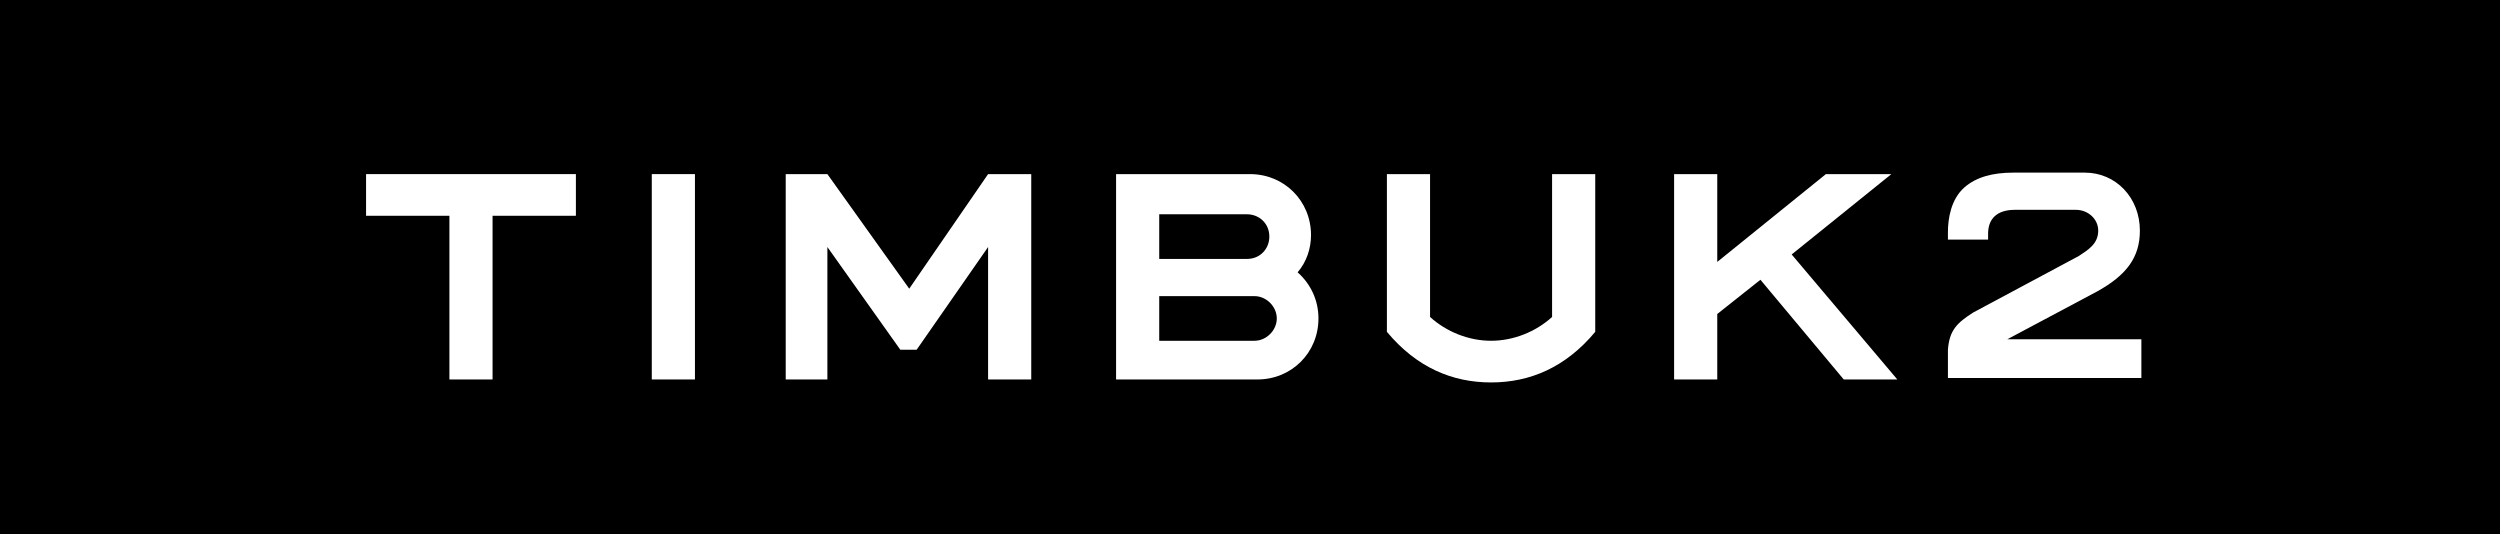 <?xml version="1.0" encoding="utf-8"?>
<!-- Generator: Adobe Illustrator 24.3.0, SVG Export Plug-In . SVG Version: 6.00 Build 0)  -->
<svg version="1.1" id="Layer_1" xmlns="http://www.w3.org/2000/svg" xmlns:xlink="http://www.w3.org/1999/xlink" x="0px" y="0px"
	 viewBox="0 0 168 35.9" style="enable-background:new 0 0 168 35.9;" xml:space="preserve">
<style type="text/css">
	.st0{fill-rule:evenodd;clip-rule:evenodd;}
	.st1{fill:#FFFFFF;}
</style>
<path class="st0" d="M0,0h168v35.9H0V0z"/>
<g>
	<path class="st1" d="M88.6,21.4c0-1.2-0.5-2.3-1.4-3.1c0.6-0.7,0.9-1.6,0.9-2.5c0-2.3-1.8-4.1-4.1-4.1h-9v13.8h9.5
		C86.8,25.5,88.6,23.7,88.6,21.4z M77.9,14.4h5.9c0.8,0,1.5,0.6,1.5,1.5c0,0.8-0.6,1.5-1.5,1.5h-5.9V14.4z M77.9,22.9v-3h6.4
		c0.8,0,1.5,0.7,1.5,1.5c0,0.8-0.7,1.5-1.5,1.5l0,0H77.9z"/>
	<path class="st1" d="M100.2,25.7c2.6,0,5-1,7-3.4V11.7h-2.9v9.6c-1.1,1-2.6,1.6-4.1,1.6c-1.5,0-3-0.6-4.1-1.6v-9.6h-2.9v10.6
		C95.2,24.7,97.6,25.7,100.2,25.7z"/>
	<rect x="43.8" y="11.7" class="st1" width="2.9" height="13.8"/>
	<polygon class="st1" points="127.1,11.7 122.7,11.7 115.4,17.6 115.4,11.7 112.5,11.7 112.5,25.5 115.4,25.5 115.4,21.1 
		118.3,18.8 123.9,25.5 127.5,25.5 120.4,17.1 	"/>
	<polygon class="st1" points="55.6,16.6 60.5,23.5 61.6,23.5 66.4,16.6 66.4,25.5 69.3,25.5 69.3,11.7 66.4,11.7 61.1,19.4 
		55.6,11.7 52.8,11.7 52.8,25.5 55.6,25.5 	"/>
	<path class="st1" d="M134.7,22.9l6.2-3.3c2-1.1,2.9-2.3,2.9-4.1c0-2.2-1.6-3.9-3.7-3.9h-4.8c-1.4,0-2.5,0.3-3.3,1
		c-0.9,0.8-1.1,2.1-1.1,3v0.5h2.7v-0.4c0-1,0.6-1.6,1.8-1.6h4.1c0.8,0,1.5,0.6,1.5,1.4c0,0.9-0.7,1.3-1.3,1.7l-7.1,3.8
		c-1.1,0.7-1.6,1.2-1.7,2.5v1.9h13v-2.6H134.7z"/>
	<polygon class="st1" points="24.6,14.5 30.2,14.5 30.2,25.5 33.1,25.5 33.1,14.5 38.7,14.5 38.7,11.7 24.6,11.7 	"/>
</g>
</svg>
